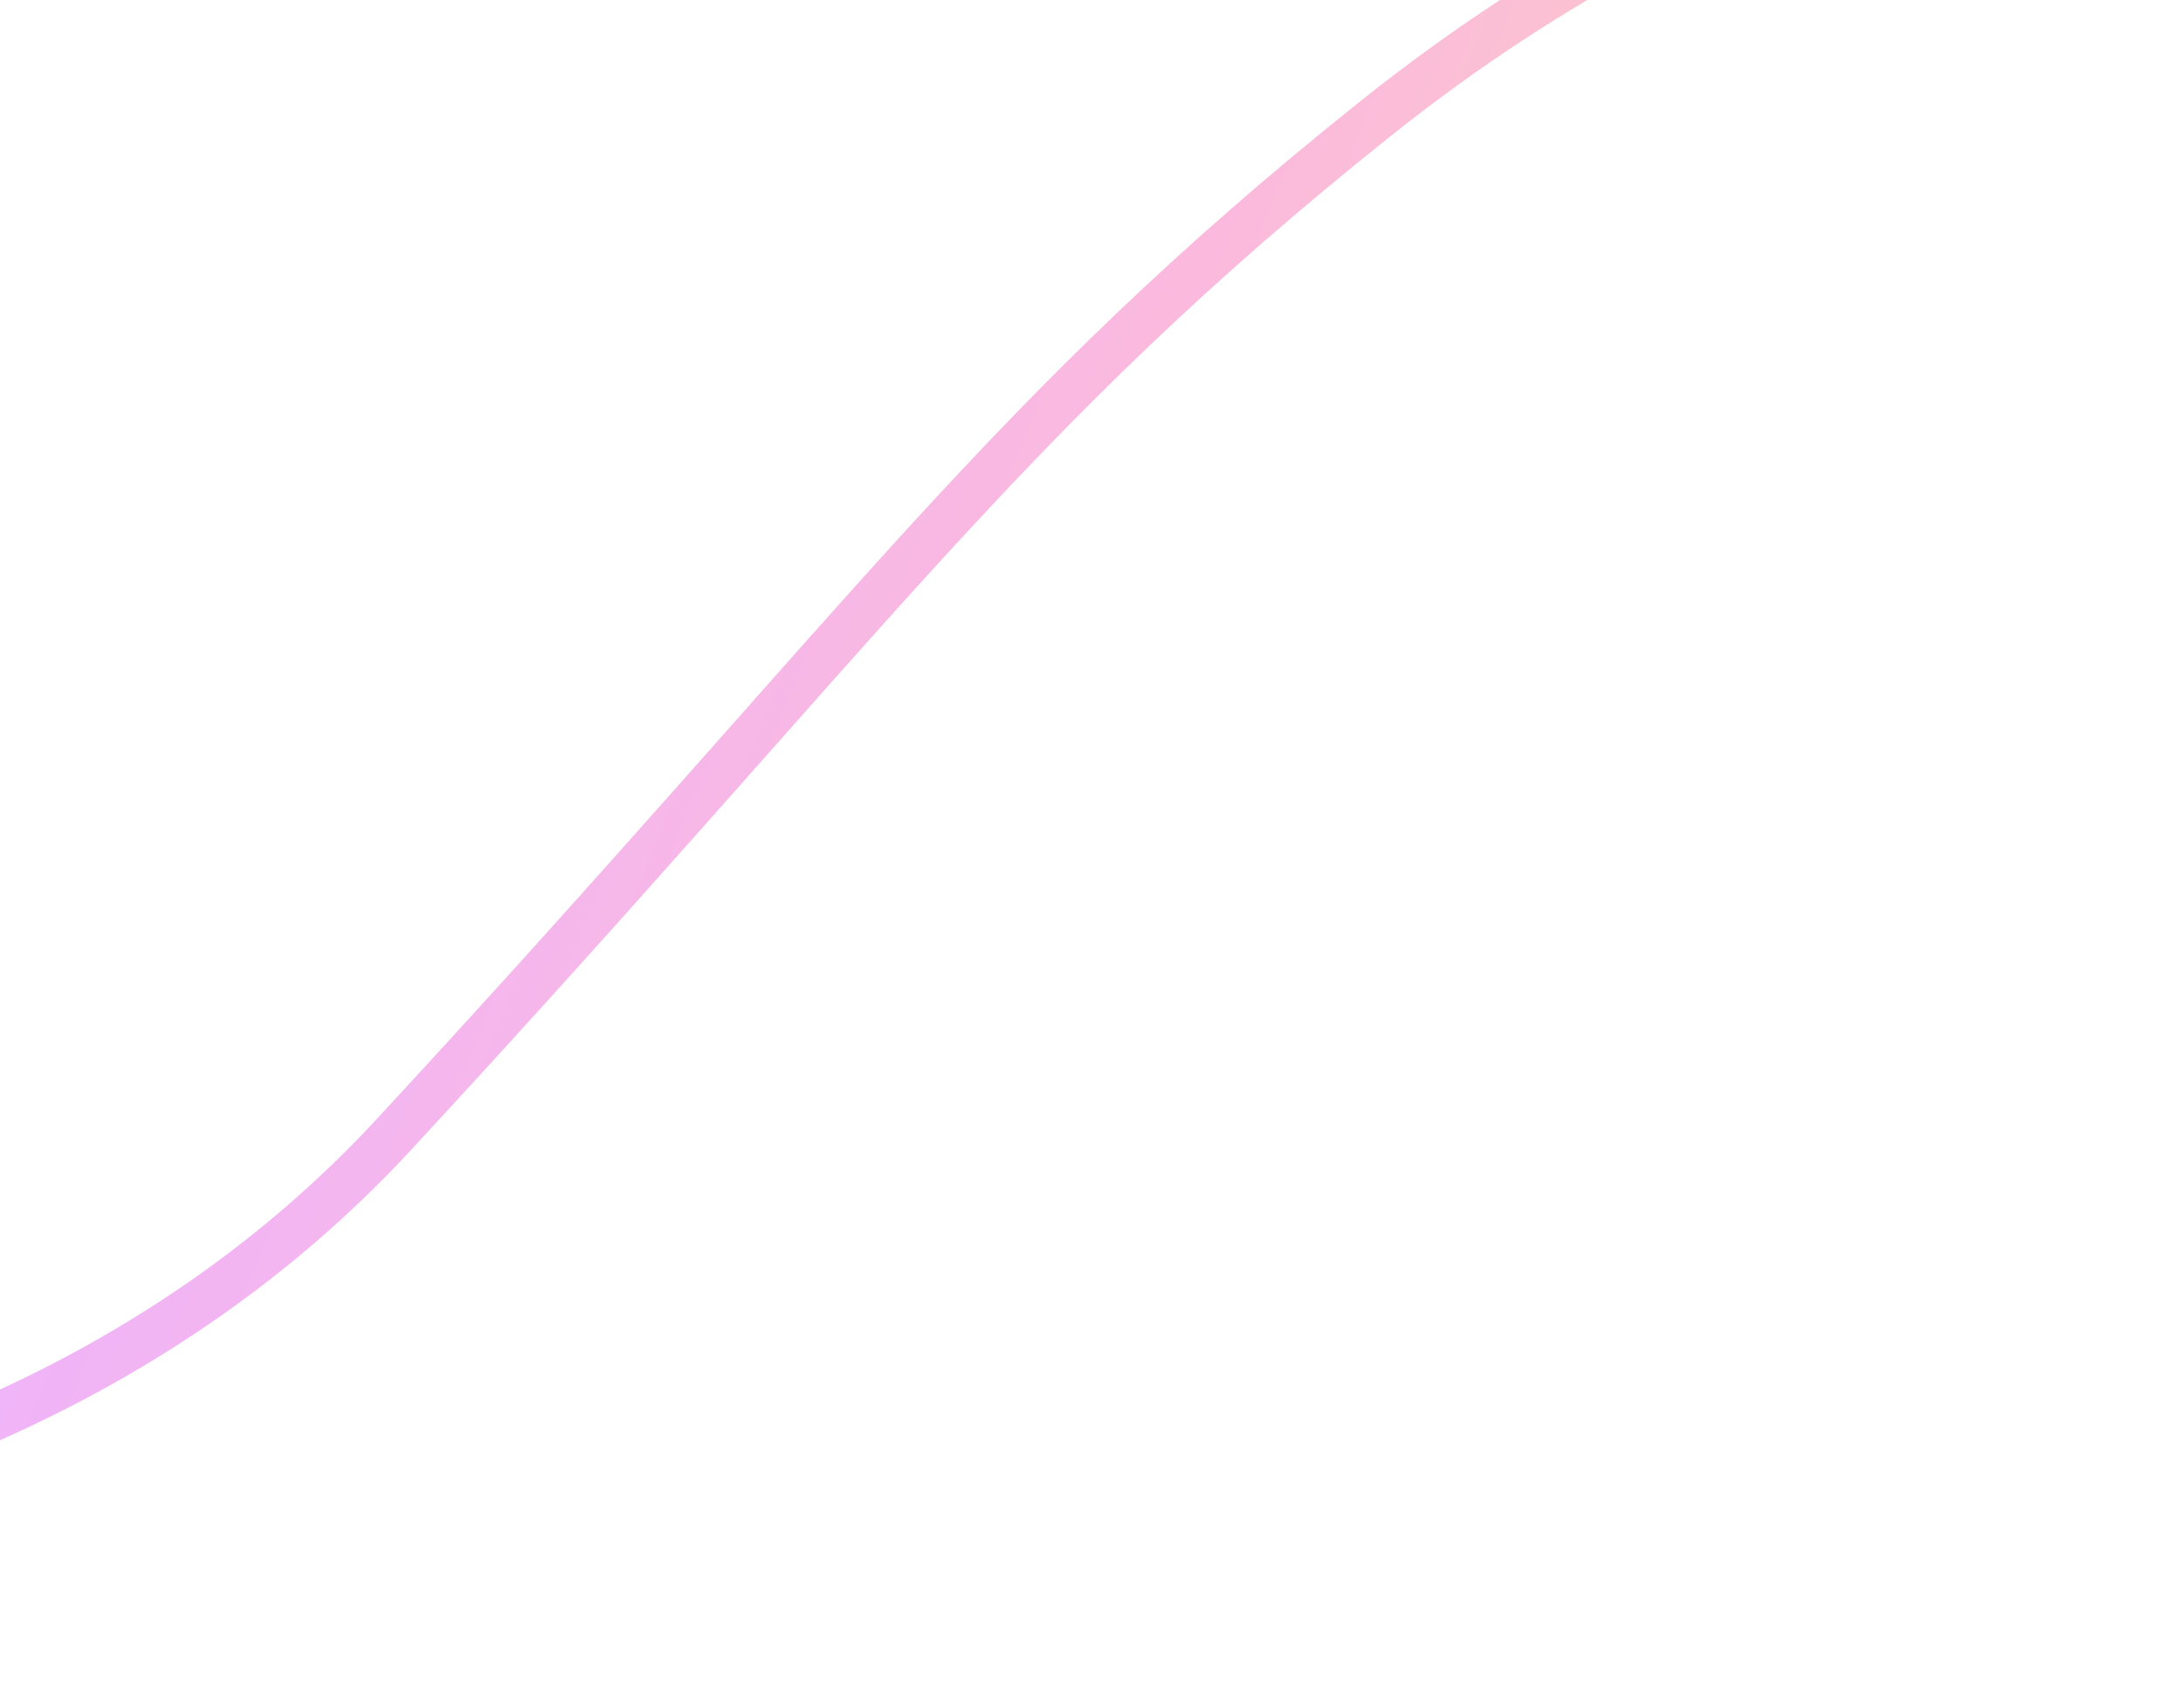 <svg xmlns="http://www.w3.org/2000/svg" width="473" height="370" viewBox="0 0 473 370" fill="none"><g opacity="0.3" filter="url(#filter0_f_6_3)"><path d="M445.404 -41.816C445.404 -41.816 378.354 -38.415 298.026 25.713C217.698 89.841 188.396 134.405 85.407 245.747C-17.581 357.089 -185.902 335.659 -185.902 335.659" stroke="url(#paint0_linear_6_3)" stroke-width="10"></path></g><defs><filter id="filter0_f_6_3" x="-213.711" y="-73.992" width="686.557" height="443.49" filterUnits="userSpaceOnUse" color-interpolation-filters="sRGB"><feGaussianBlur stdDeviation="13.591"></feGaussianBlur></filter><linearGradient id="paint0_linear_6_3" x1="-492.564" y1="458.624" x2="356.806" y2="800.834" gradientUnits="userSpaceOnUse"><stop stop-color="#009DAC"></stop><stop offset="0.2" stop-color="#2176FF"></stop><stop offset="0.399" stop-color="#C200FB"></stop><stop offset="0.599" stop-color="#F2158E"></stop><stop offset="0.799" stop-color="#ED700B"></stop><stop offset="1" stop-color="#FEB300"></stop></linearGradient></defs></svg>